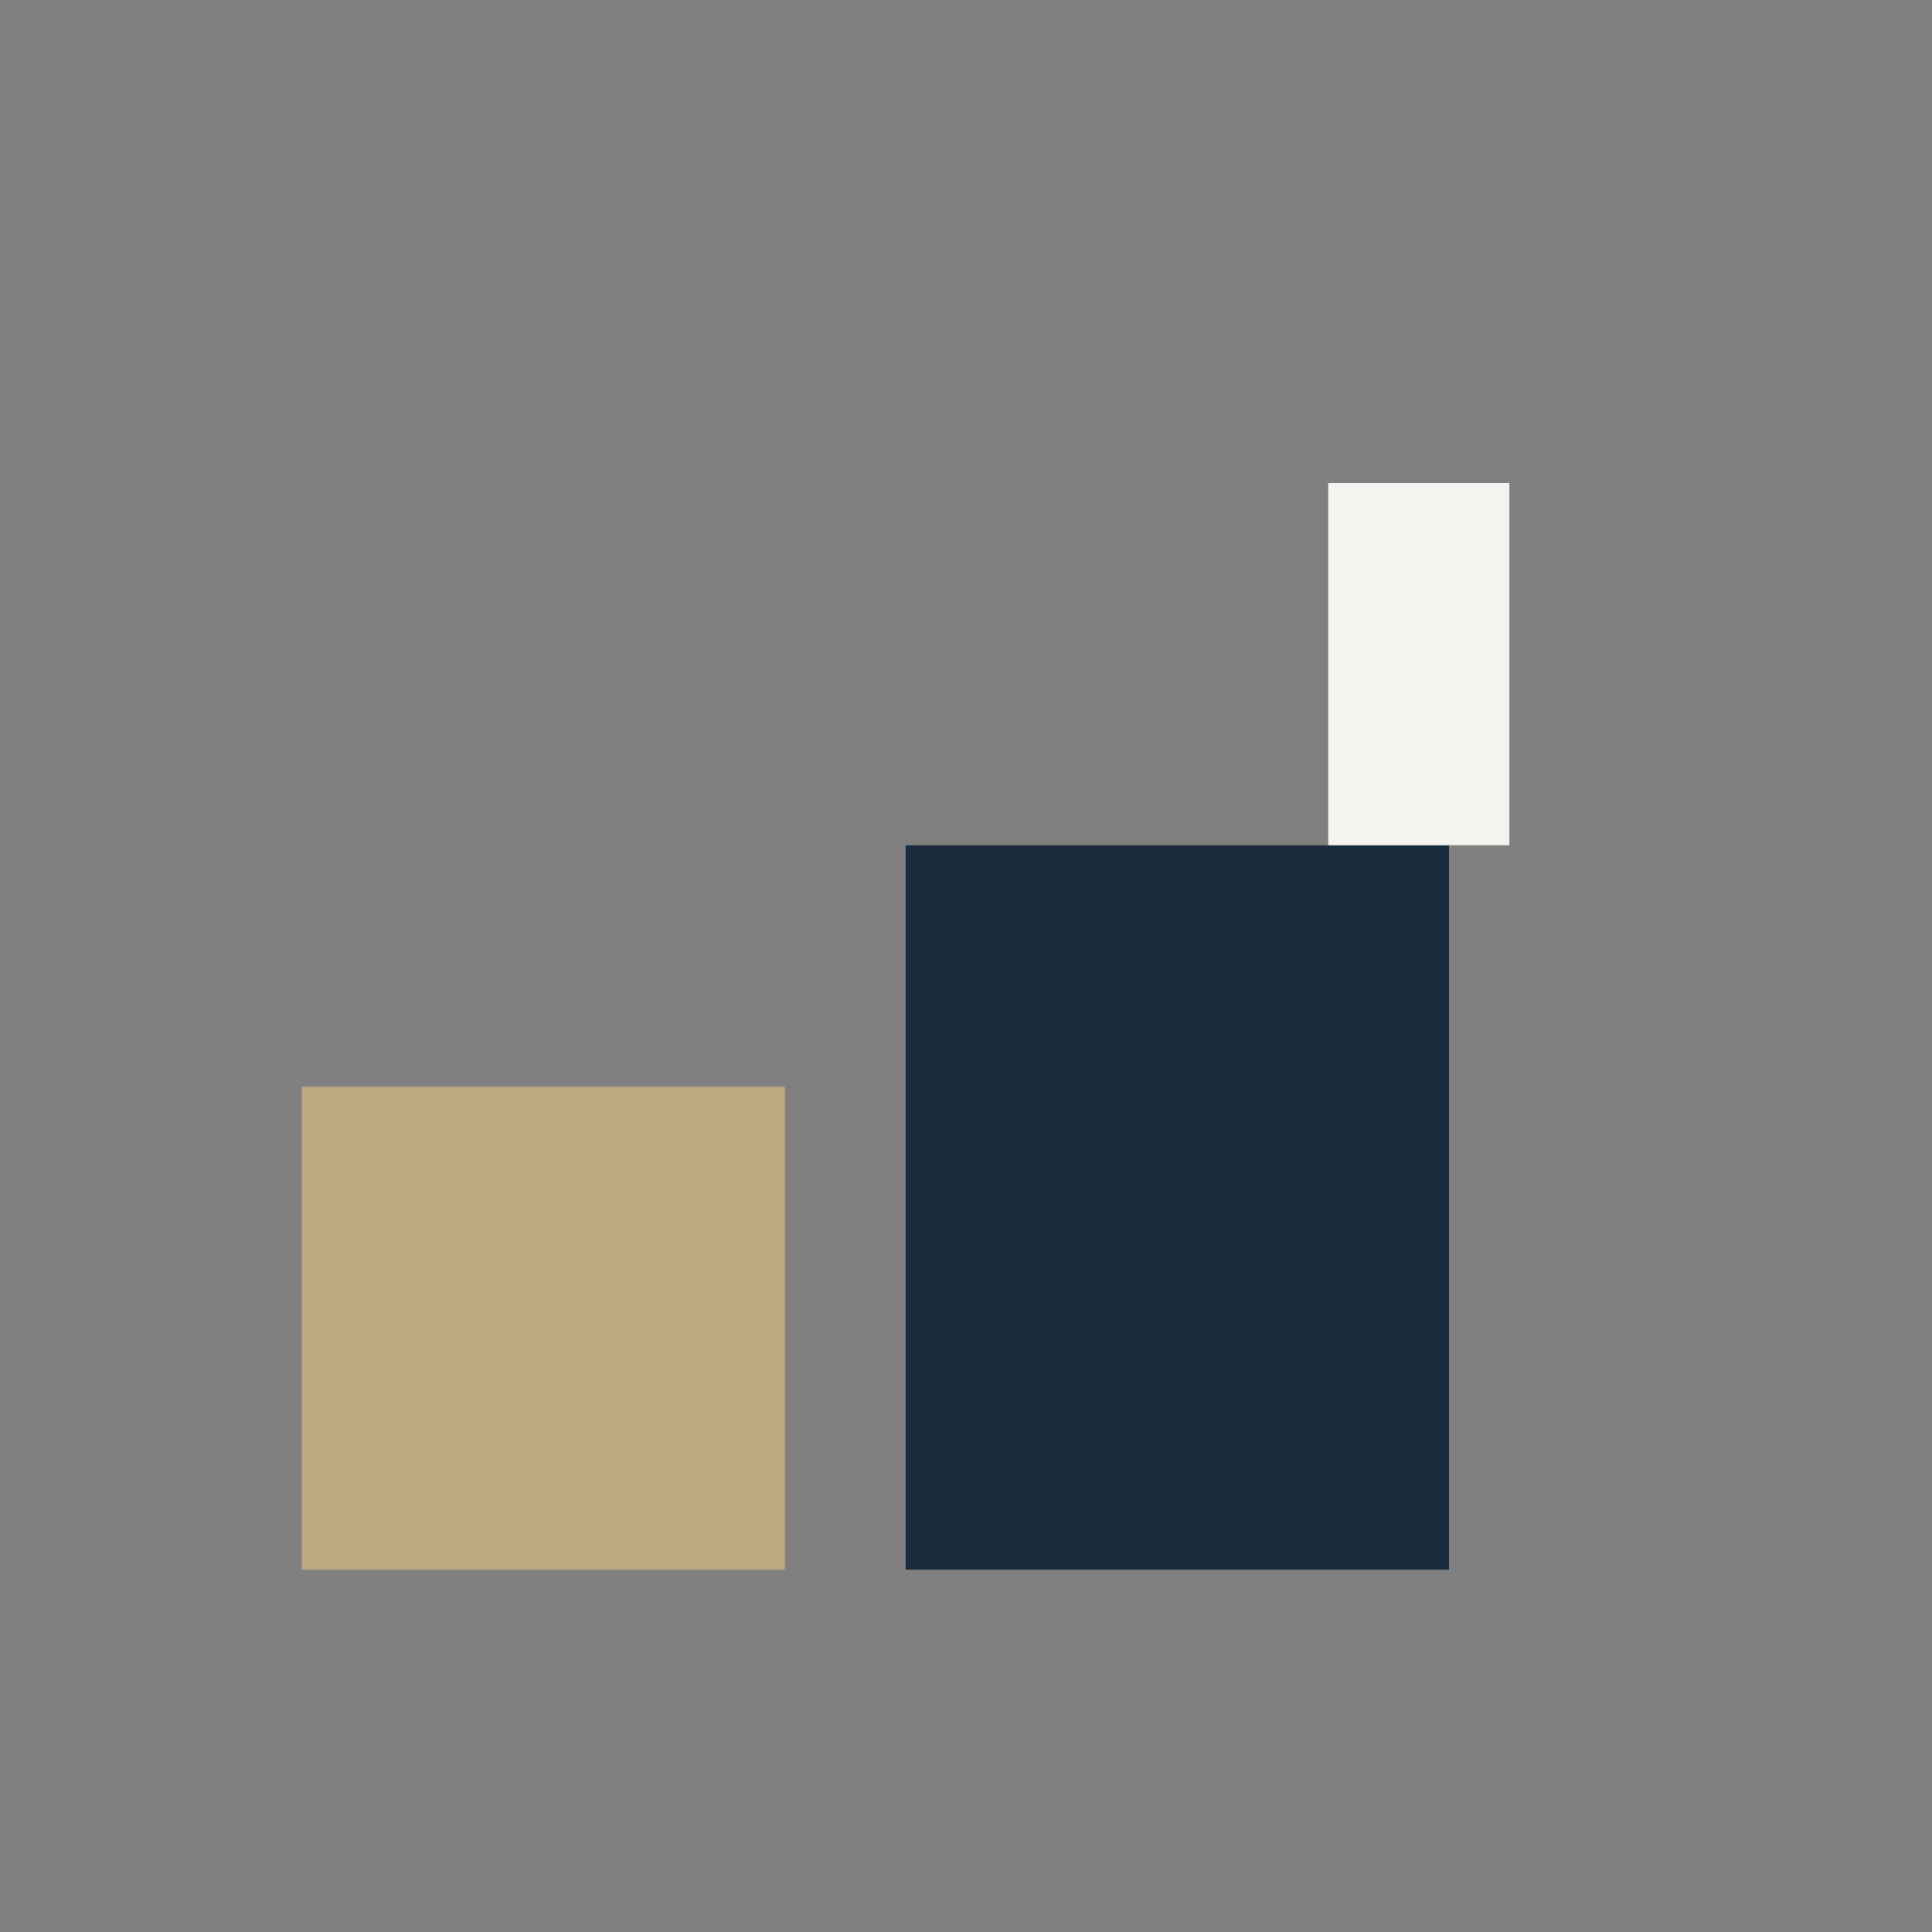 <?xml version="1.0" encoding="UTF-8"?>
<svg xmlns="http://www.w3.org/2000/svg" width="32" height="32" viewBox="0 0 32 32"><rect x="0" y="0" width="32" height="32" fill="#808080" stroke="none"/><rect x="5" y="18" width="8" height="8" fill="#BDA97F"/><rect x="15" y="14" width="9" height="12" fill="#1A2C3C"/><rect x="22" y="8" width="3" height="6" fill="#F4F3EF"/></svg>